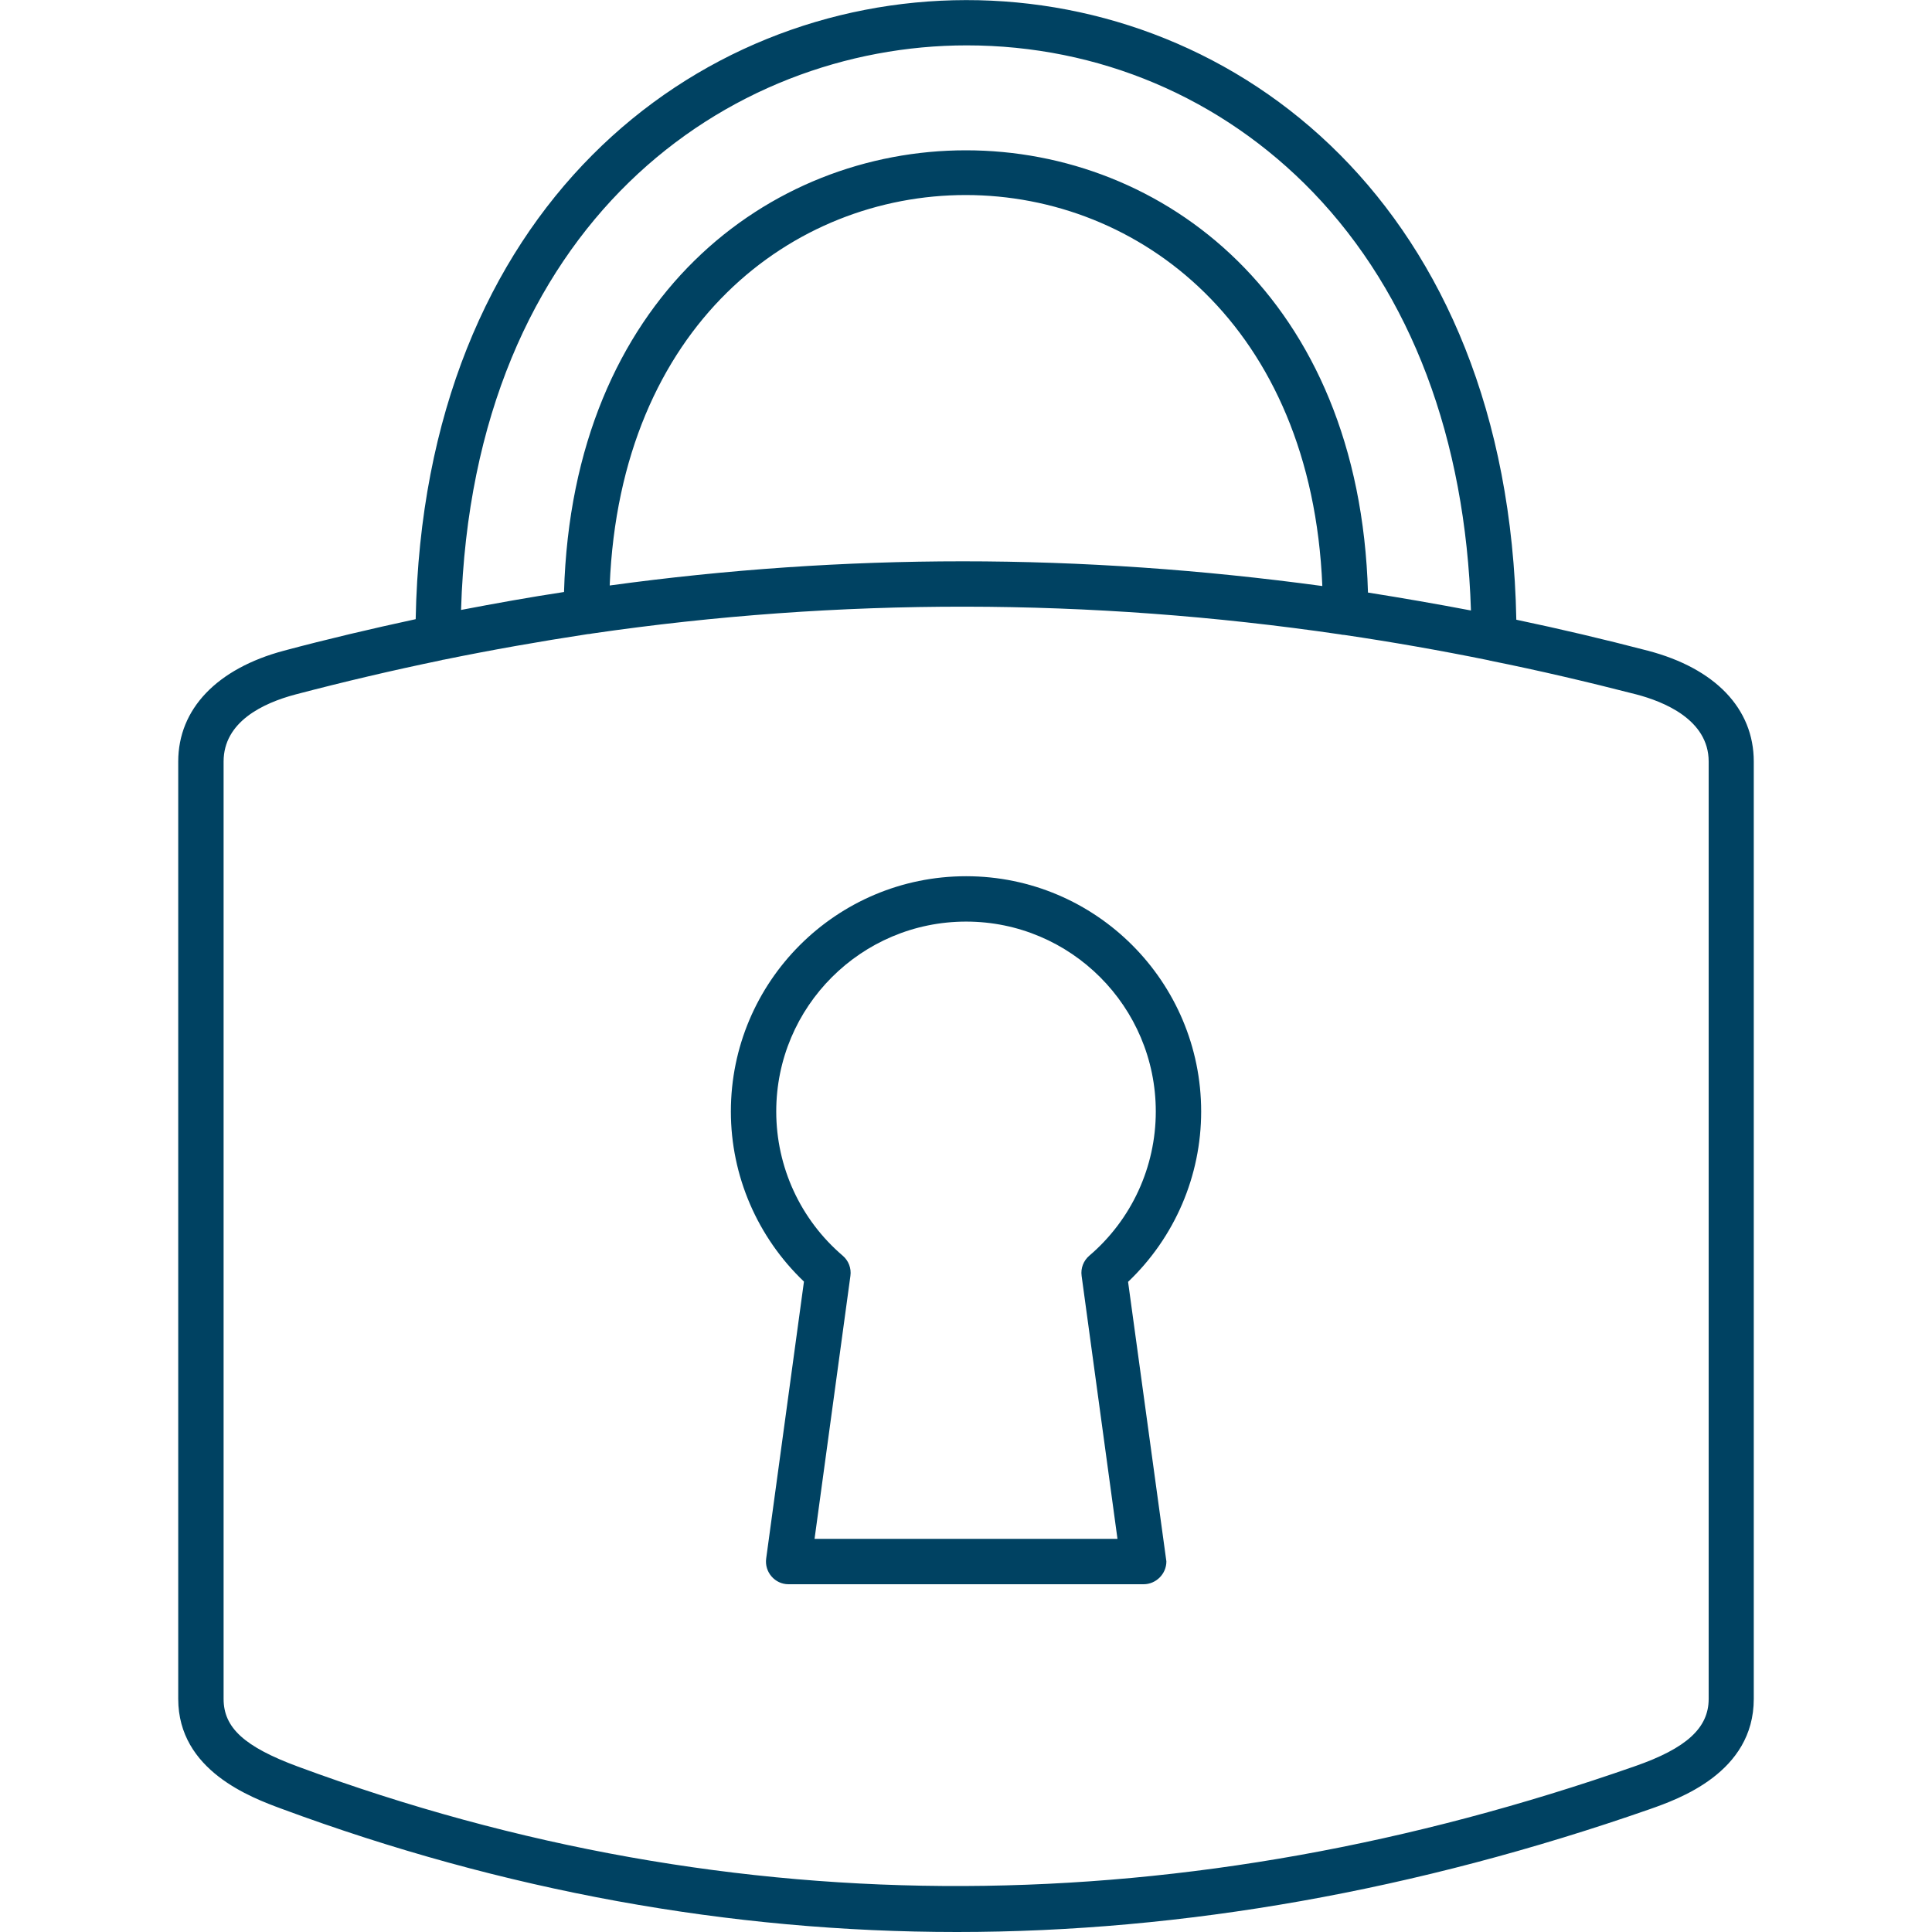 <svg width="64" height="64" viewBox="0 0 64 64" fill="none" xmlns="http://www.w3.org/2000/svg">
<path fill-rule="evenodd" clip-rule="evenodd" d="M31.699 64C24.184 64 16.66 62.632 9.342 59.923C8.316 59.545 5.904 58.654 5.904 56.278V25.227C5.904 23.49 7.182 22.149 9.405 21.555C10.854 21.168 12.312 20.826 13.77 20.511C14.292 -6.786 49.708 -6.885 50.23 20.529C51.688 20.835 53.137 21.177 54.586 21.555C56.818 22.14 58.096 23.472 58.096 25.227V56.278C58.096 58.726 55.594 59.599 54.649 59.932C46.936 62.623 39.214 64 31.699 64ZM9.792 23.004C8.703 23.292 7.407 23.913 7.407 25.227V56.278C7.407 57.232 8.091 57.862 9.864 58.519C24.445 63.91 39.367 63.685 54.154 58.51C55.864 57.916 56.602 57.241 56.602 56.278V25.227C56.602 23.832 55.099 23.238 54.208 23.004C52.597 22.59 50.986 22.212 49.375 21.888C49.348 21.879 49.321 21.879 49.303 21.87C47.71 21.546 46.117 21.267 44.533 21.033C44.488 21.033 44.443 21.024 44.398 21.015C36.1 19.8 27.811 19.791 19.602 20.988C19.558 20.997 19.512 21.006 19.468 21.006C17.875 21.249 16.291 21.528 14.706 21.852C14.679 21.852 14.652 21.861 14.625 21.87C13.014 22.203 11.403 22.581 9.792 23.004ZM45.316 19.629C46.45 19.809 47.593 20.007 48.727 20.223C48.547 14.526 46.747 9.747 43.489 6.363C40.465 3.231 36.397 1.503 32.023 1.503C24.139 1.503 15.66 7.362 15.273 20.205C16.407 19.989 17.55 19.782 18.684 19.611C19.242 0.099 44.758 0.099 45.316 19.629ZM31.888 18.594C35.857 18.594 39.826 18.873 43.804 19.413C43.093 2.151 20.898 2.142 20.197 19.395C24.076 18.864 27.982 18.594 31.888 18.594Z" fill="#004262"/>
<path fill-rule="evenodd" clip-rule="evenodd" d="M37.882 52.48C33.967 52.48 30.043 52.48 26.119 52.48C25.669 52.48 25.318 52.075 25.381 51.625L26.632 42.454C25.093 40.987 24.211 38.953 24.211 36.82C24.211 32.518 27.703 29.026 32.005 29.026C36.298 29.026 39.79 32.518 39.79 36.82C39.79 38.953 38.917 40.987 37.369 42.463L38.638 51.724C38.638 52.138 38.296 52.48 37.882 52.48ZM26.983 50.977H37.018L35.83 42.265C35.794 42.013 35.893 41.761 36.082 41.599C37.486 40.402 38.287 38.656 38.287 36.82C38.287 33.346 35.47 30.529 32.005 30.529C28.531 30.529 25.714 33.346 25.714 36.82C25.714 38.656 26.515 40.402 27.919 41.599C28.108 41.761 28.207 42.013 28.171 42.265L26.983 50.977Z" fill="#004262"/>
</svg>
